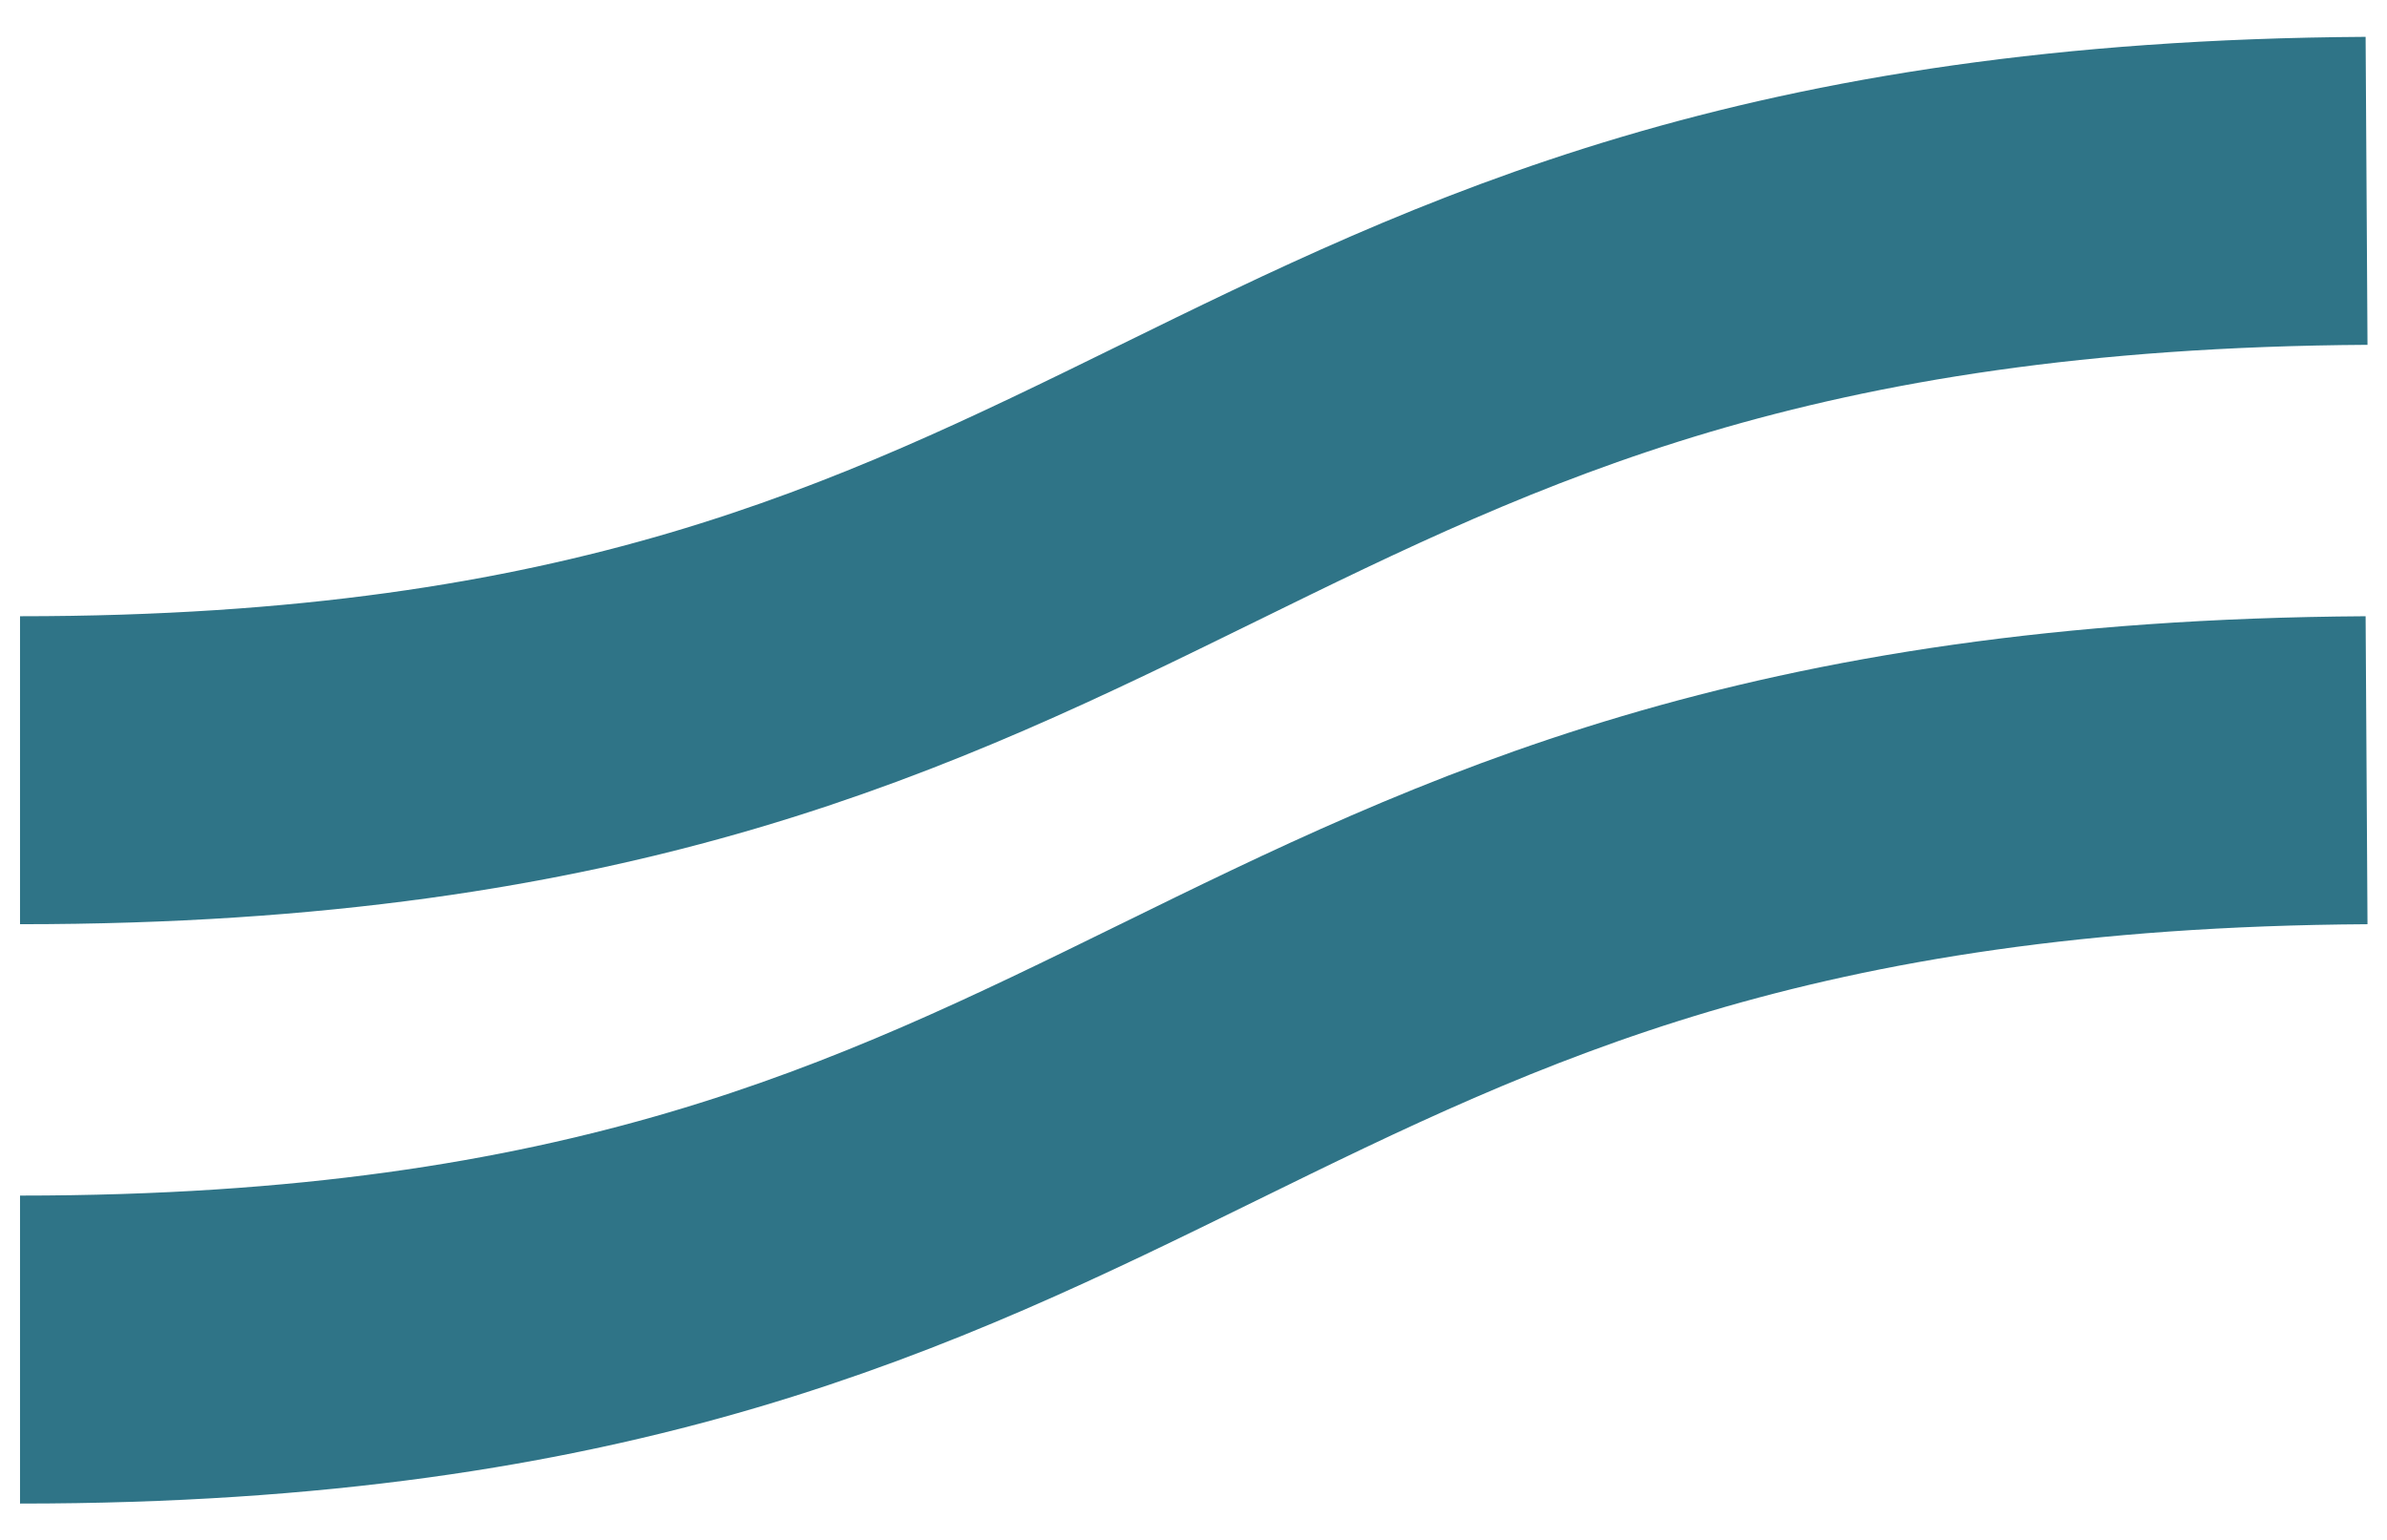 <?xml version="1.0" encoding="UTF-8"?> <svg xmlns="http://www.w3.org/2000/svg" width="62" height="40" viewBox="0 0 62 40" fill="none"> <path d="M0.52 20.007C30.806 20.007 30.806 5.145 61.469 4.957" stroke="#2F7487" stroke-width="8"></path> <path d="M0.52 35.056C30.806 35.056 30.806 20.195 61.469 20.007" stroke="#2F7487" stroke-width="8"></path> </svg> 